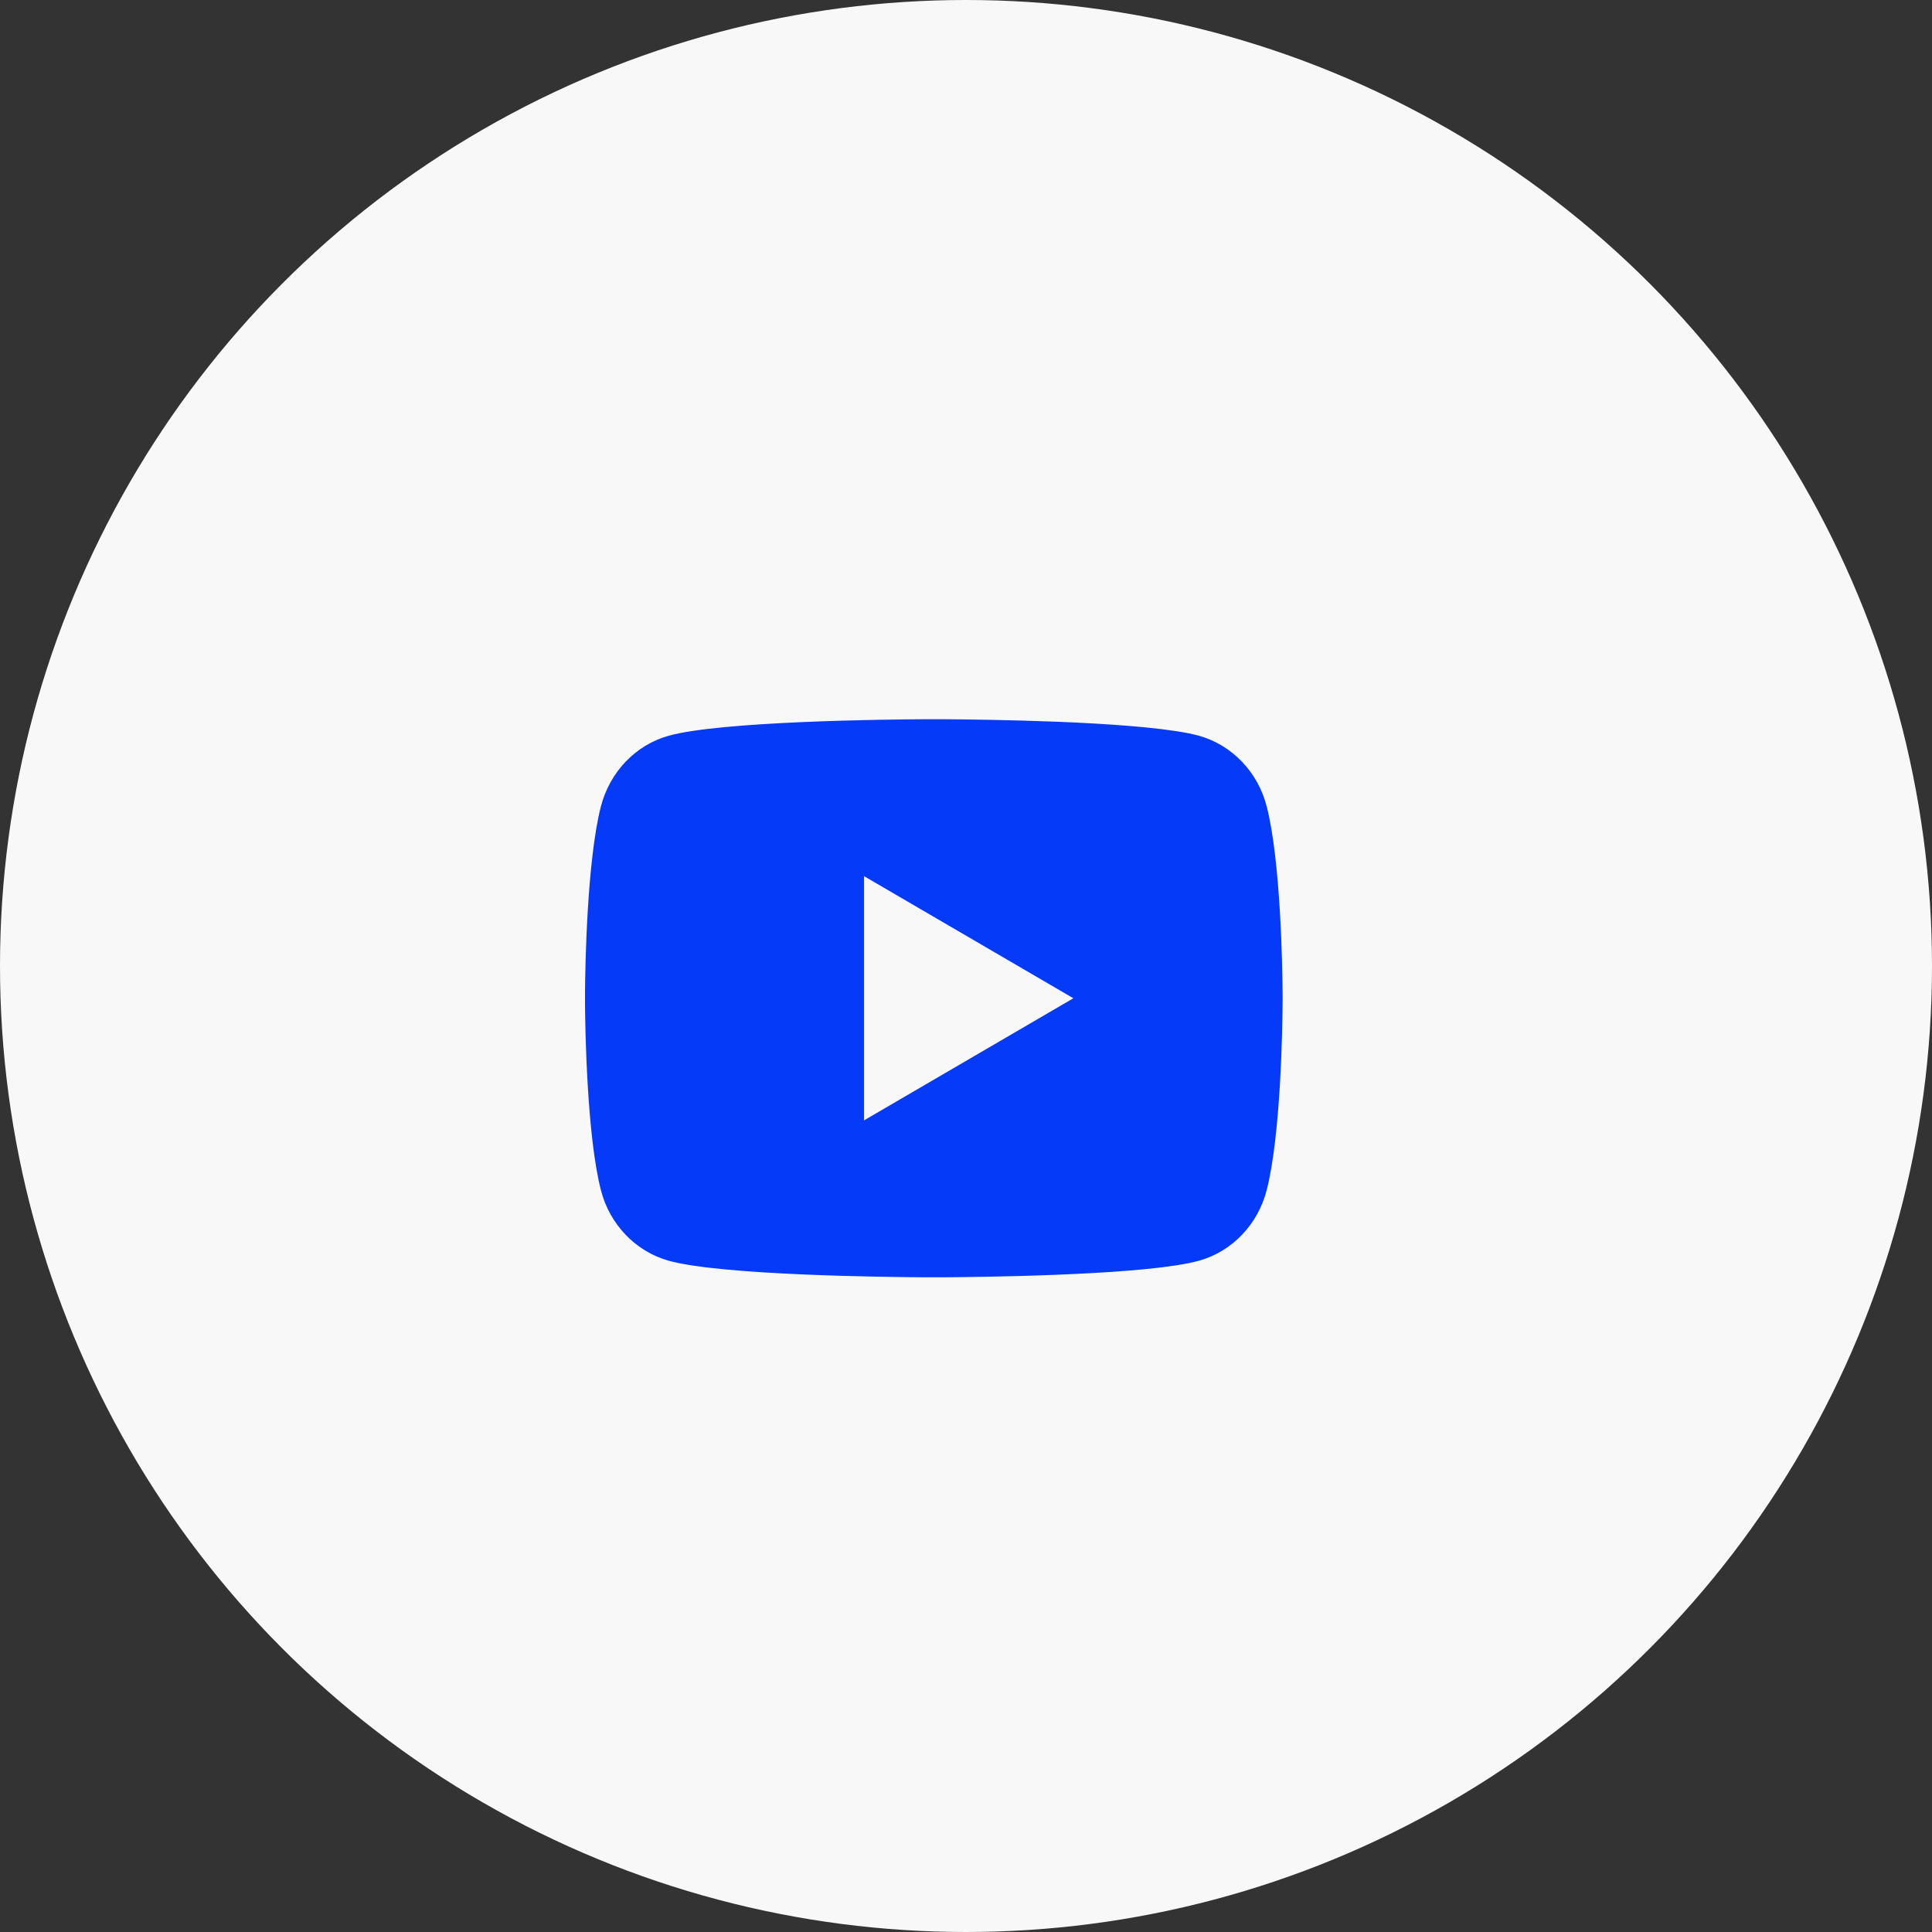 <svg width="30" height="30" viewBox="0 0 30 30" fill="none" xmlns="http://www.w3.org/2000/svg">
<rect x="0" y="0" width="30" height="30" fill="#333333" stroke="none"/>
<circle cx="15" cy="15" r="15" fill="#F8F8F8"/>
<path d="M14.633 11.168C14.922 11.17 15.646 11.177 16.415 11.207L16.688 11.219C17.462 11.256 18.236 11.319 18.619 11.425C19.131 11.569 19.533 11.989 19.669 12.521C19.886 13.365 19.913 15.014 19.916 15.412L19.917 15.495V15.501C19.917 15.501 19.917 15.503 19.917 15.507L19.916 15.589C19.913 15.988 19.886 17.637 19.669 18.481C19.532 19.015 19.129 19.434 18.619 19.576C18.236 19.683 17.462 19.746 16.688 19.782L16.415 19.794C15.646 19.825 14.922 19.832 14.633 19.834L14.506 19.834H14.5C14.5 19.834 14.498 19.834 14.495 19.834L14.368 19.834C13.755 19.83 11.195 19.803 10.381 19.576C9.869 19.432 9.467 19.013 9.331 18.481C9.114 17.637 9.087 15.988 9.084 15.589V15.412C9.087 15.014 9.114 13.365 9.331 12.521C9.469 11.987 9.871 11.567 10.381 11.425C11.195 11.199 13.755 11.171 14.368 11.168H14.633ZM13.417 13.605V17.397L16.667 15.501L13.417 13.605Z" fill="#053AF9"/>
</svg>
